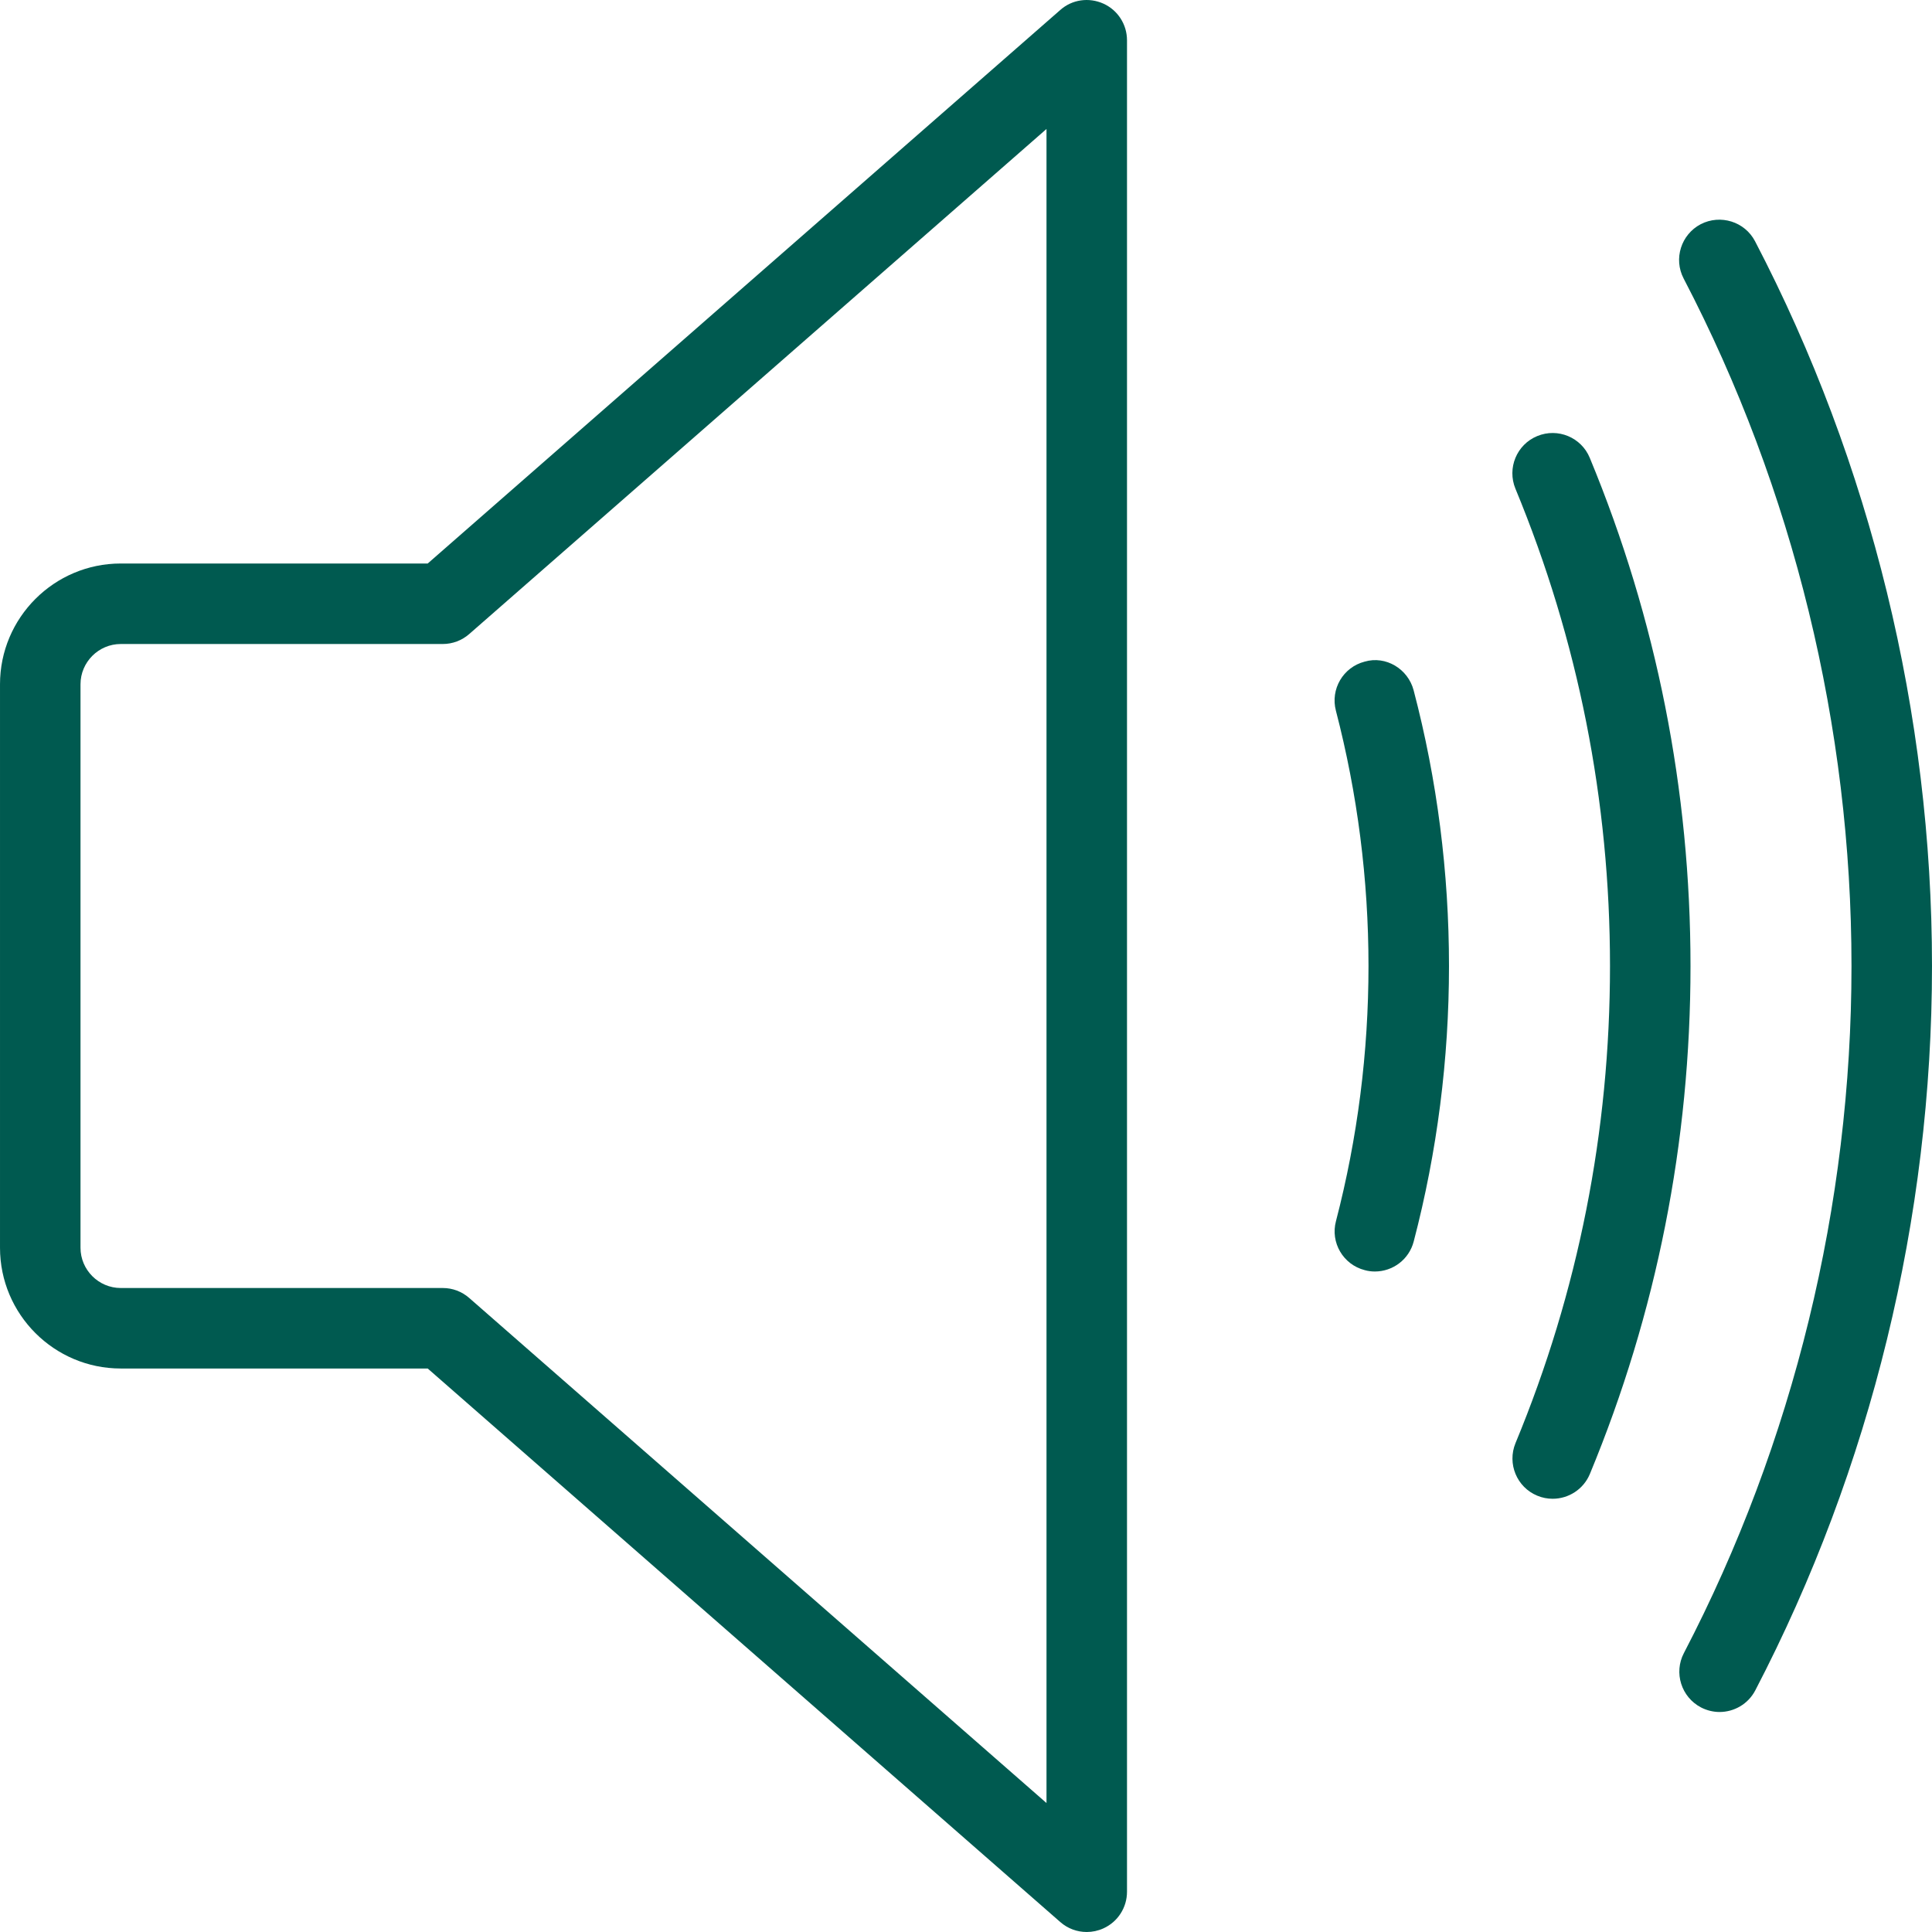 <?xml version="1.0"?>
<svg xmlns="http://www.w3.org/2000/svg" xmlns:xlink="http://www.w3.org/1999/xlink" xmlns:svgjs="http://svgjs.com/svgjs" version="1.1" width="512" height="512" x="0" y="0" viewBox="0 0 512.003 512.003" style="enable-background:new 0 0 512 512" xml:space="preserve" class=""><g>
<g xmlns="http://www.w3.org/2000/svg">
	<g>
		<path d="M292.418,0.963c-3.84-1.728-8.299-1.109-11.435,1.685L113.346,149.336H32.002c-17.643,0-32,14.357-32,32V330.67    c0,17.643,14.357,32,32,32h81.344l167.637,146.688c1.984,1.749,4.48,2.645,7.019,2.645c1.493,0,3.008-0.32,4.416-0.96    c3.819-1.728,6.251-5.525,6.251-9.707V10.67C298.668,6.488,296.236,2.691,292.418,0.963z M277.335,477.827L124.354,343.982    c-1.941-1.707-4.437-2.645-7.019-2.645H32.002c-5.867,0-10.667-4.8-10.667-10.667V181.336c0-5.867,4.8-10.667,10.667-10.667    h85.333c2.581,0,5.077-0.939,7.019-2.645L277.335,34.179V477.827z" fill="#005a50" data-original="#000000" style="" class=""/>
	</g>
</g>
<g xmlns="http://www.w3.org/2000/svg">
	<g>
		<path d="M374.636,182.958c-1.493-5.717-7.403-9.259-12.992-7.616c-5.696,1.472-9.109,7.296-7.616,12.992    c5.717,21.973,8.64,44.757,8.64,67.669c0,22.869-2.901,45.632-8.619,67.605c-1.515,5.675,1.899,11.52,7.616,12.992    c0.896,0.256,1.813,0.363,2.688,0.363c4.757,0,9.067-3.179,10.304-7.979c6.208-23.723,9.344-48.299,9.344-72.981    C384.002,231.256,380.866,206.68,374.636,182.958z" fill="#005a50" data-original="#000000" style="" class=""/>
	</g>
</g>
<g xmlns="http://www.w3.org/2000/svg">
	<g>
		<path d="M421.314,121.347c-2.24-5.44-8.469-8.043-13.931-5.781c-5.44,2.24-8.021,8.491-5.781,13.931    c16.619,40.149,25.067,82.709,25.067,126.507c0,43.819-8.427,86.357-25.045,126.443c-2.24,5.44,0.341,11.691,5.781,13.931    c1.323,0.555,2.709,0.811,4.075,0.811c4.181,0,8.149-2.475,9.856-6.571c17.685-42.688,26.667-87.979,26.667-134.613    C448.002,209.39,439.02,164.078,421.314,121.347z" fill="#005a50" data-original="#000000" style="" class=""/>
	</g>
</g>
<g xmlns="http://www.w3.org/2000/svg">
	<g>
		<path d="M465.111,63.939c-2.731-5.227-9.195-7.211-14.4-4.523c-5.205,2.731-7.253,9.173-4.523,14.4    c29.099,55.808,44.48,118.805,44.48,182.187c0,63.339-15.36,126.293-44.416,182.08c-2.731,5.227-0.683,11.669,4.523,14.4    c1.579,0.811,3.264,1.216,4.928,1.216c3.84,0,7.573-2.091,9.472-5.739c30.635-58.837,46.827-125.205,46.827-191.957    C512.002,189.187,495.788,122.798,465.111,63.939z" fill="#005a50" data-original="#000000" style="" class=""/>
	</g>
</g>
<g xmlns="http://www.w3.org/2000/svg">
</g>
<g xmlns="http://www.w3.org/2000/svg">
</g>
<g xmlns="http://www.w3.org/2000/svg">
</g>
<g xmlns="http://www.w3.org/2000/svg">
</g>
<g xmlns="http://www.w3.org/2000/svg">
</g>
<g xmlns="http://www.w3.org/2000/svg">
</g>
<g xmlns="http://www.w3.org/2000/svg">
</g>
<g xmlns="http://www.w3.org/2000/svg">
</g>
<g xmlns="http://www.w3.org/2000/svg">
</g>
<g xmlns="http://www.w3.org/2000/svg">
</g>
<g xmlns="http://www.w3.org/2000/svg">
</g>
<g xmlns="http://www.w3.org/2000/svg">
</g>
<g xmlns="http://www.w3.org/2000/svg">
</g>
<g xmlns="http://www.w3.org/2000/svg">
</g>
<g xmlns="http://www.w3.org/2000/svg">
</g>
</g></svg>
